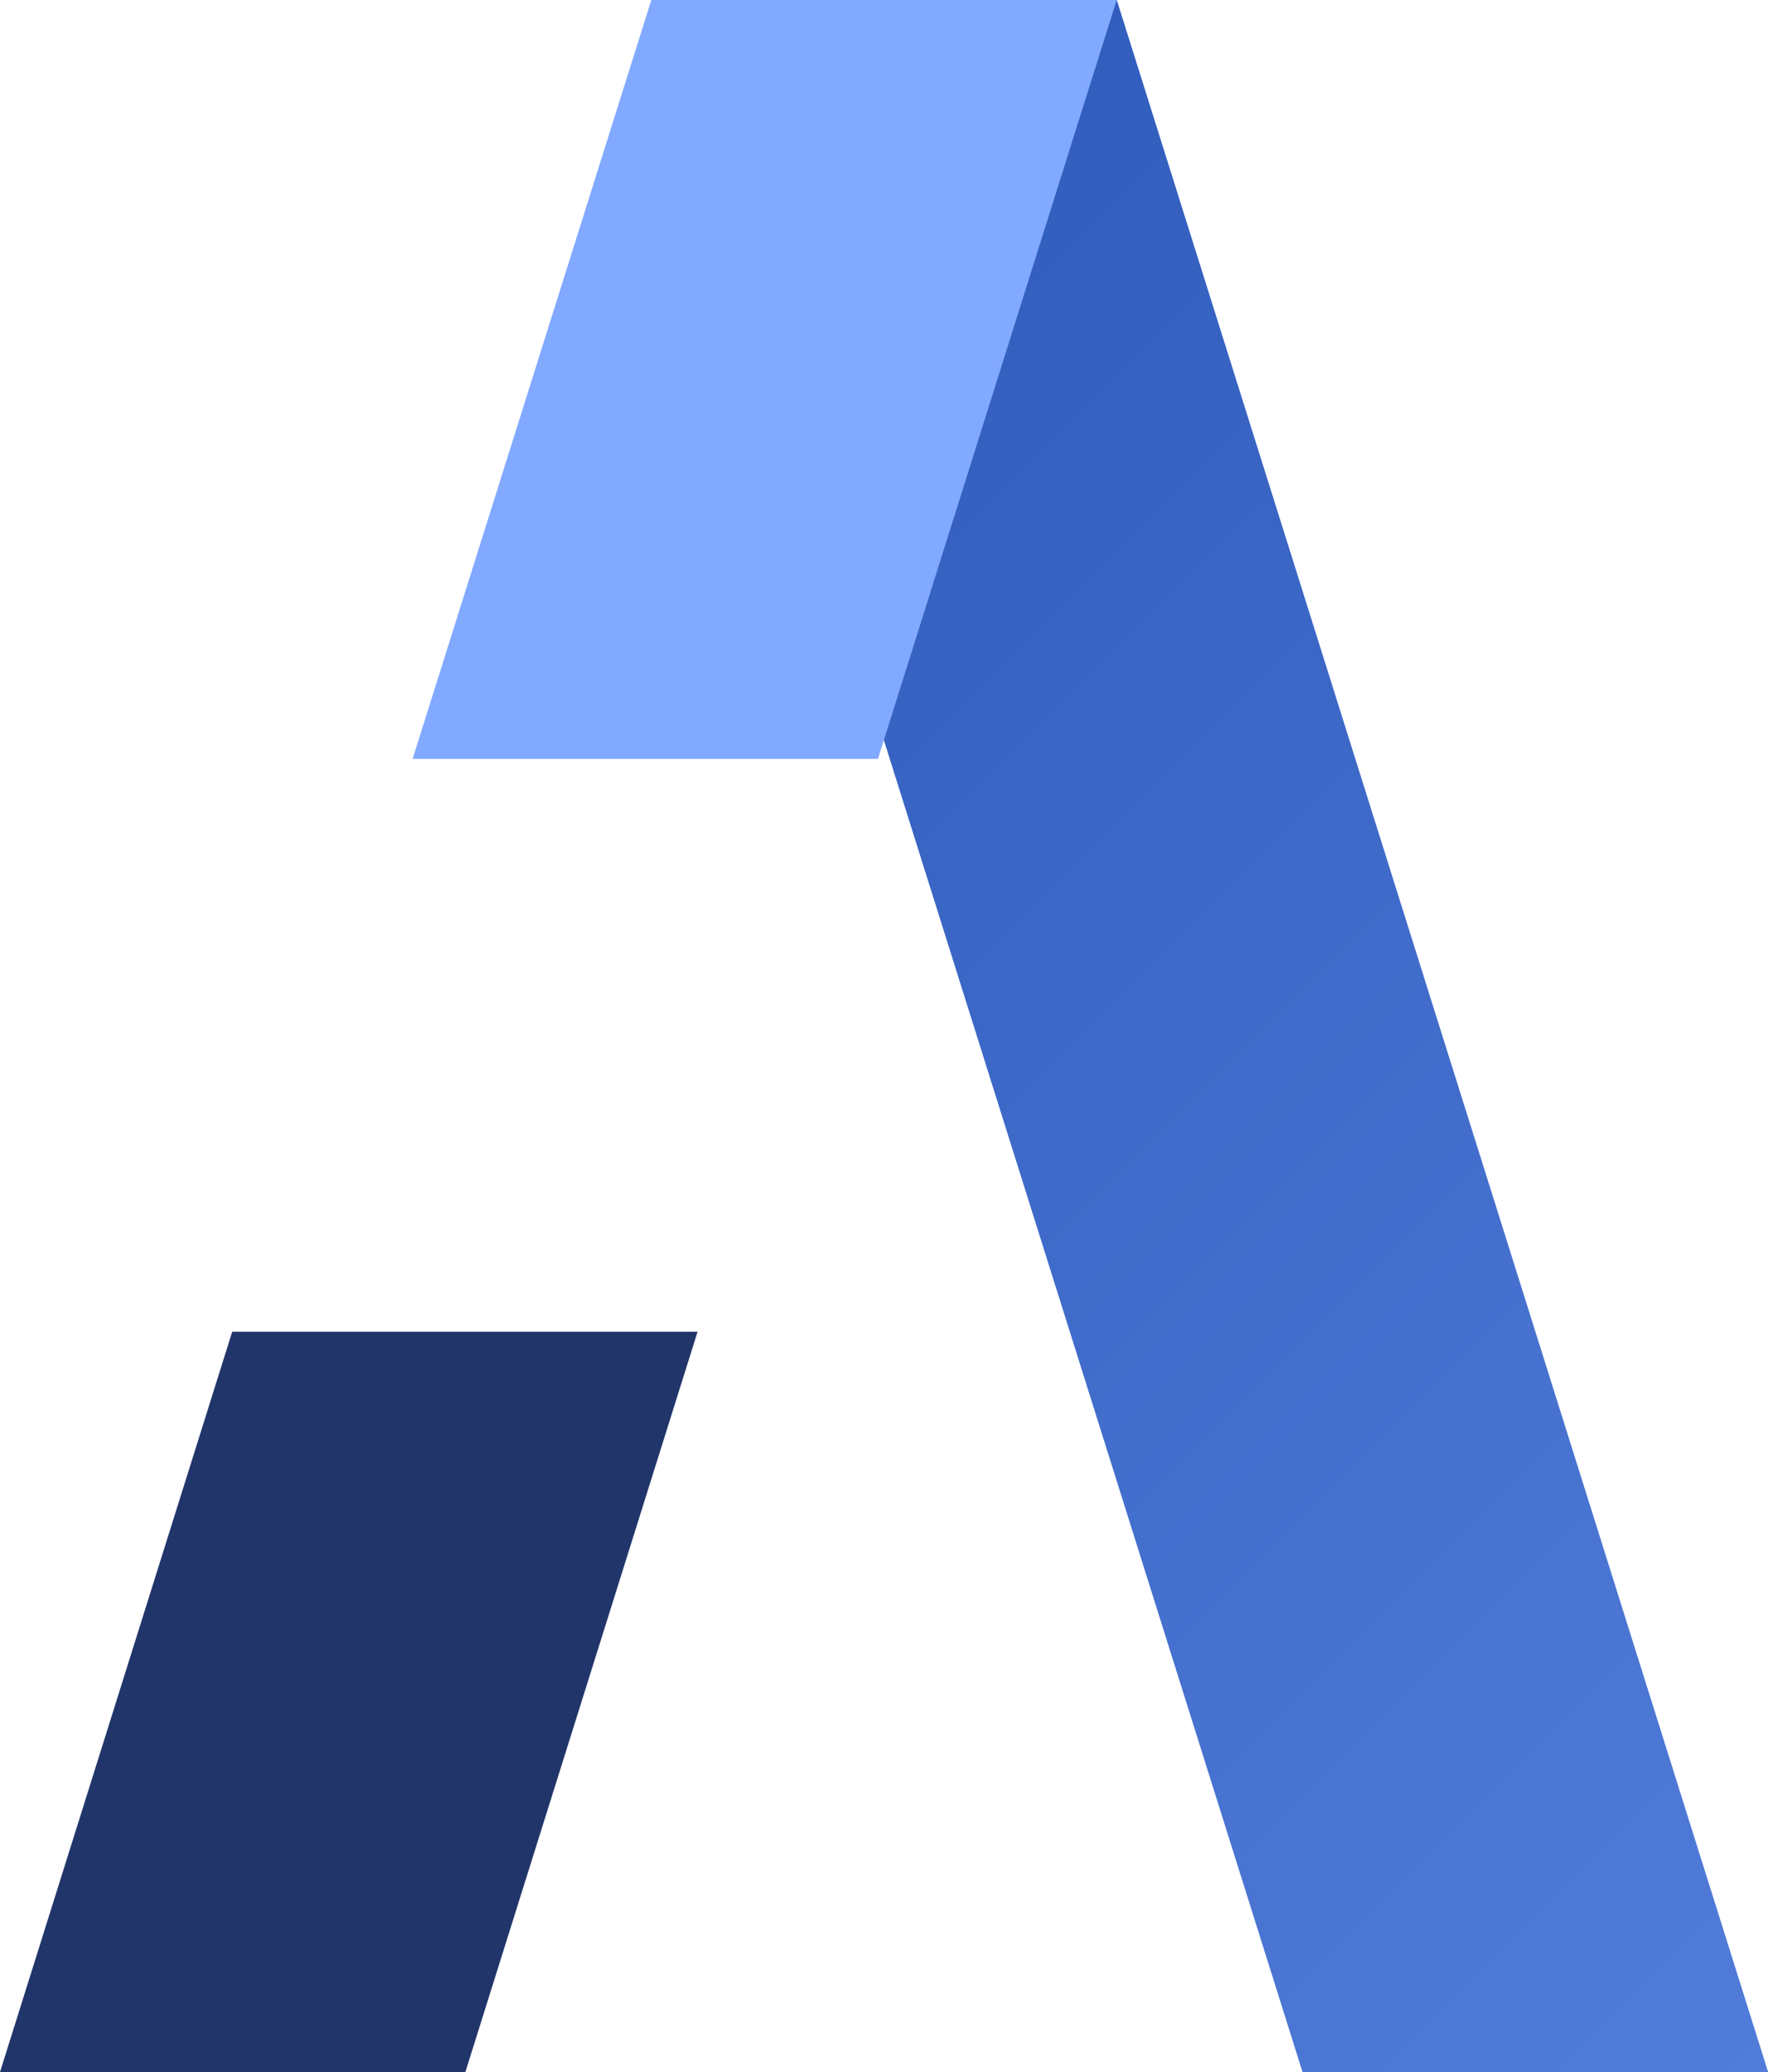<?xml version="1.0" encoding="utf-8"?>
<!-- Generator: Adobe Illustrator 22.0.1, SVG Export Plug-In . SVG Version: 6.00 Build 0)  -->
<svg version="1.1" id="Layer_1" xmlns="http://www.w3.org/2000/svg" xmlns:xlink="http://www.w3.org/1999/xlink" x="0px" y="0px"
	 viewBox="0 0 191.1 223.9" style="enable-background:new 0 0 191.1 223.9;" xml:space="preserve">
<style type="text/css">
	.st0{fill:#517CD9;}
	.st1{fill:url(#SVGID_1_);}
	.st2{fill:#21356A;}
	.st3{fill:#81A9FF;}
</style>
<g>
	<path class="st0" d="M70.4,0h50.3l70.4,223.9h-50.3L70.4,0z"/>
	
		<linearGradient id="SVGID_1_" gradientUnits="userSpaceOnUse" x1="216.9" y1="25.7" x2="44.6" y2="198" gradientTransform="matrix(1 0 0 -1 0 223.8)">
		<stop  offset="0" style="stop-color:#517CD9"/>
		<stop  offset="1" style="stop-color:#2C58B9"/>
	</linearGradient>
	<path class="st1" d="M70.4,0h50.3l70.4,223.9h-50.3L70.4,0z"/>
</g>
<polygon class="st2" points="75.4,143.9 50.3,223.9 0,223.9 25.1,143.9 "/>
<polygon class="st3" points="120.7,0 94.9,82 44.6,82 70.4,0 "/>
</svg>
